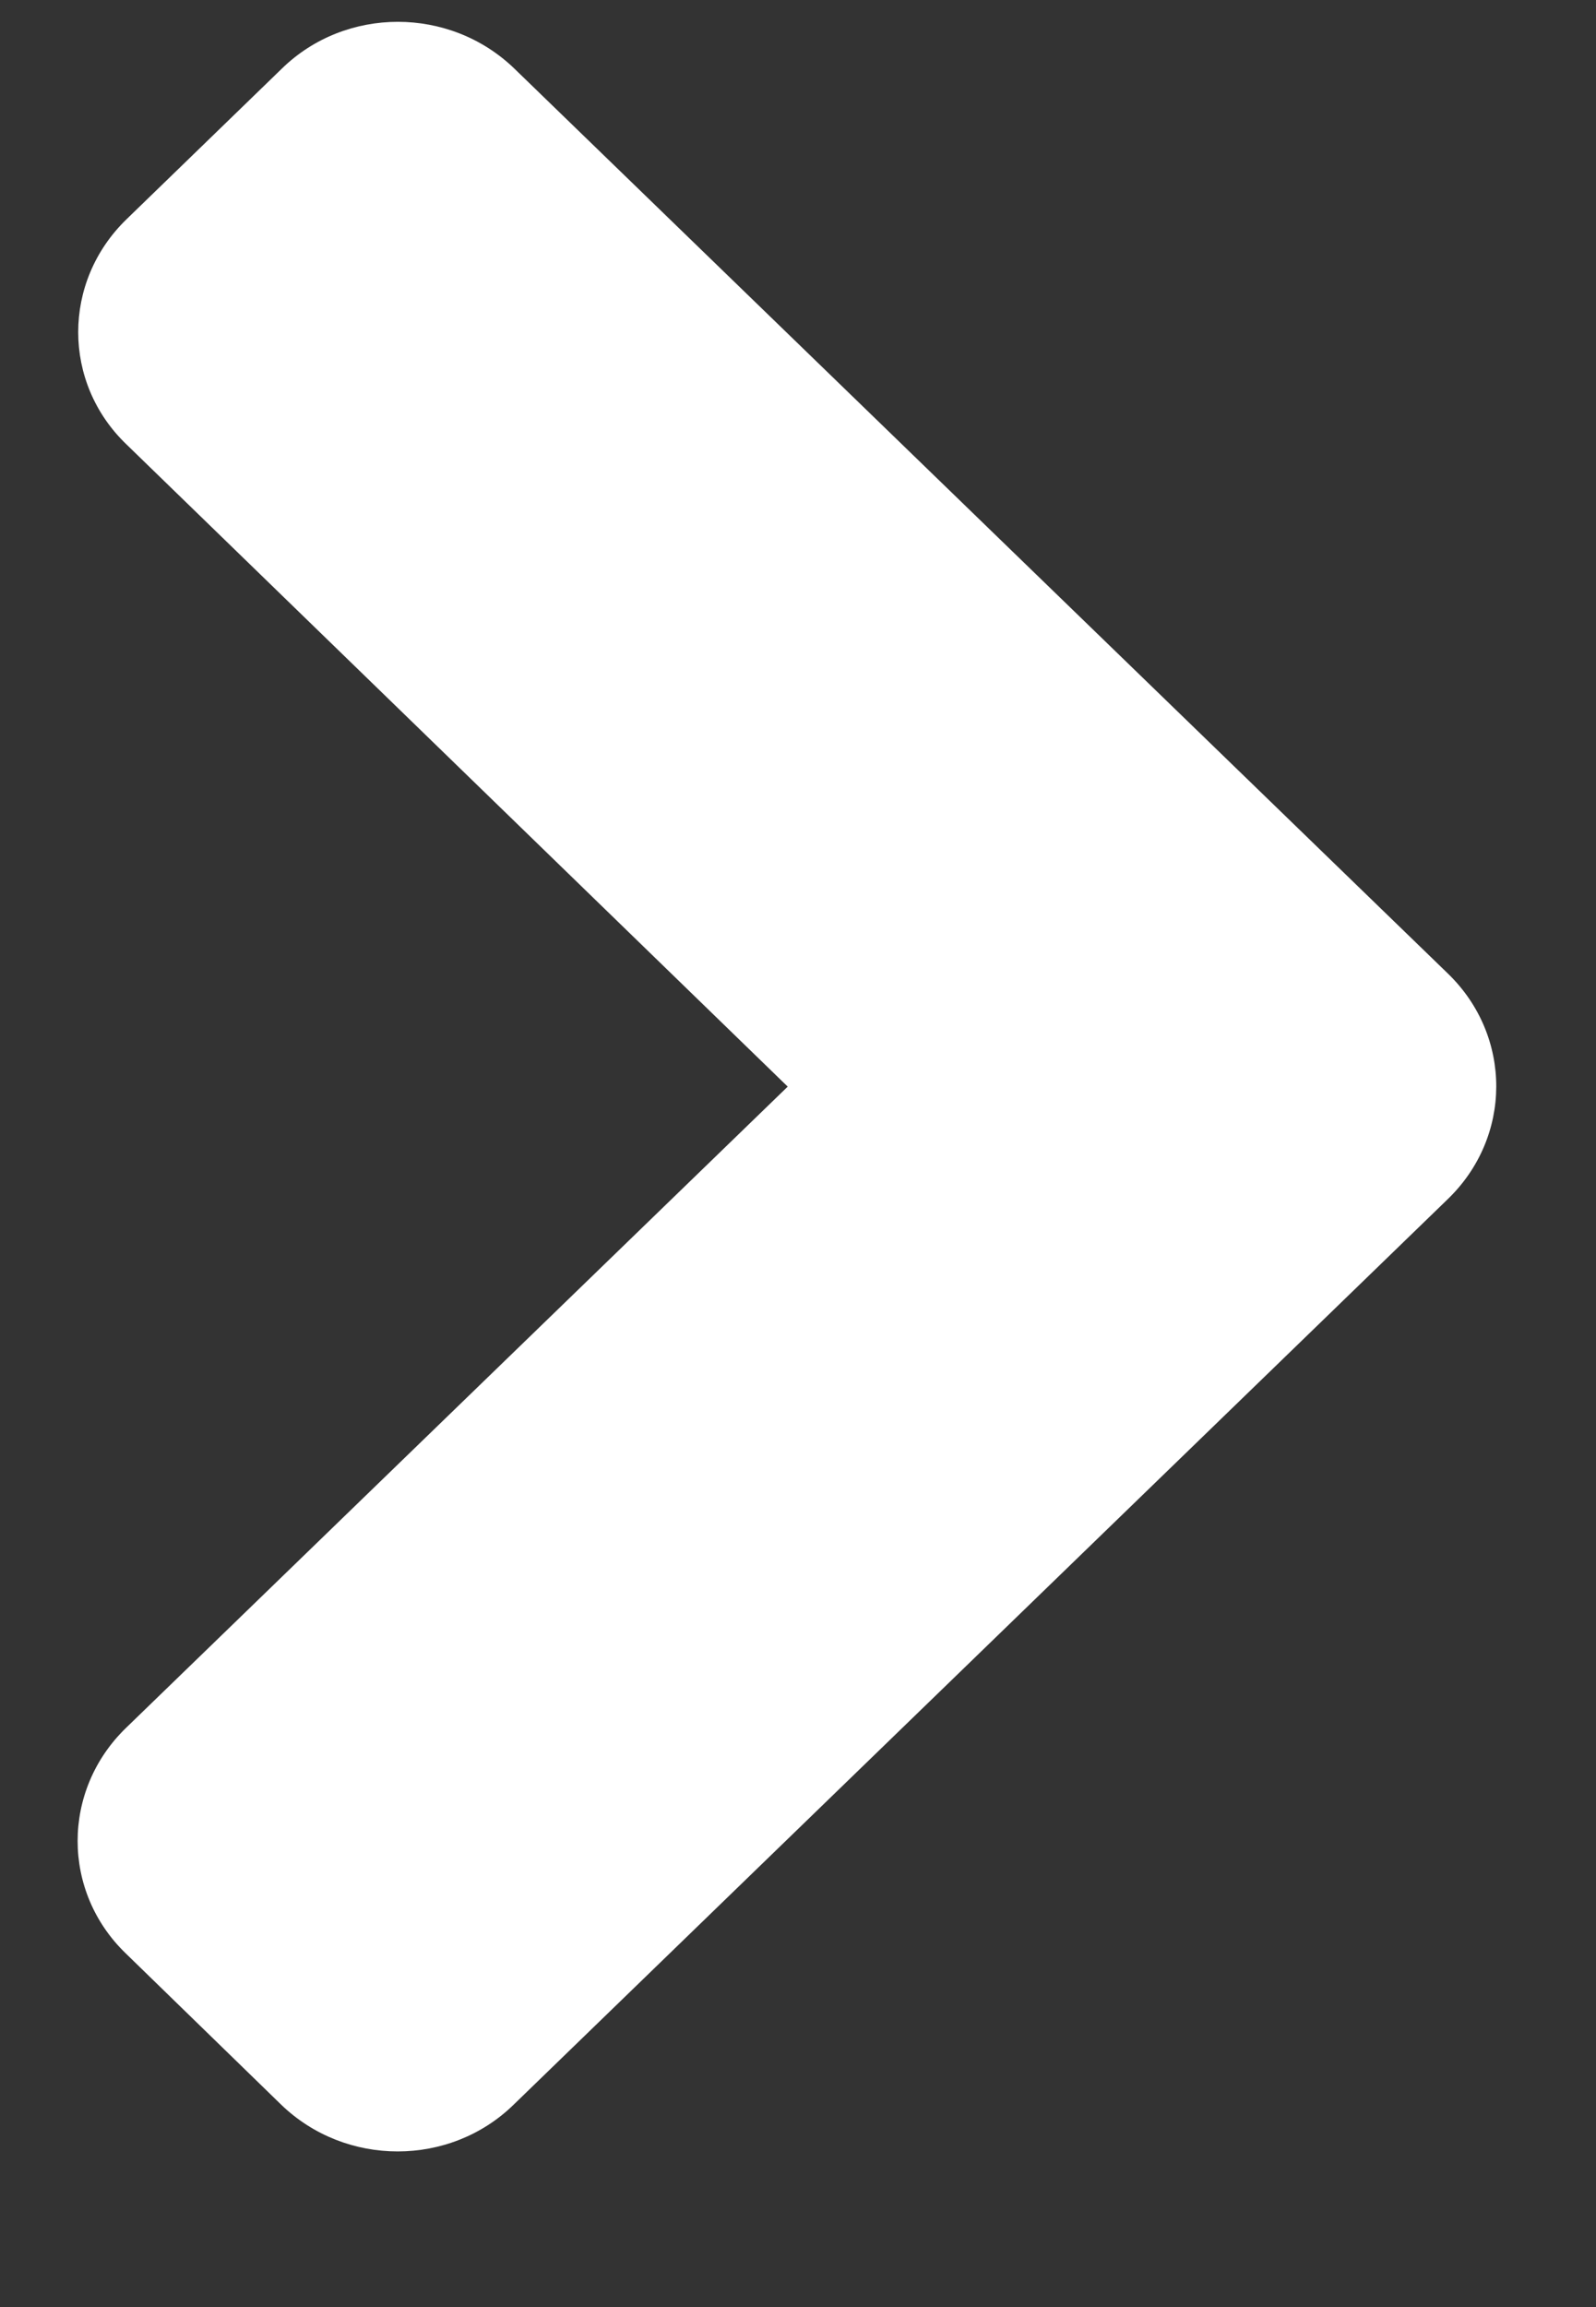 <svg width="9" height="13" viewBox="0 0 9 13" fill="none" xmlns="http://www.w3.org/2000/svg">
<rect x="0" y="0" width="9" height="13" fill="#333333" stroke="none"/>
<path d="M8.165 5.486L2.901 0.387C2.537 0.035 1.949 0.035 1.589 0.387L0.714 1.235C0.35 1.587 0.35 2.157 0.714 2.505L4.442 6.123L0.71 9.737C0.347 10.089 0.347 10.659 0.71 11.008L1.585 11.859C1.949 12.211 2.537 12.211 2.897 11.859L8.161 6.76C8.529 6.408 8.529 5.838 8.165 5.486Z" fill="white"/>
</svg>
